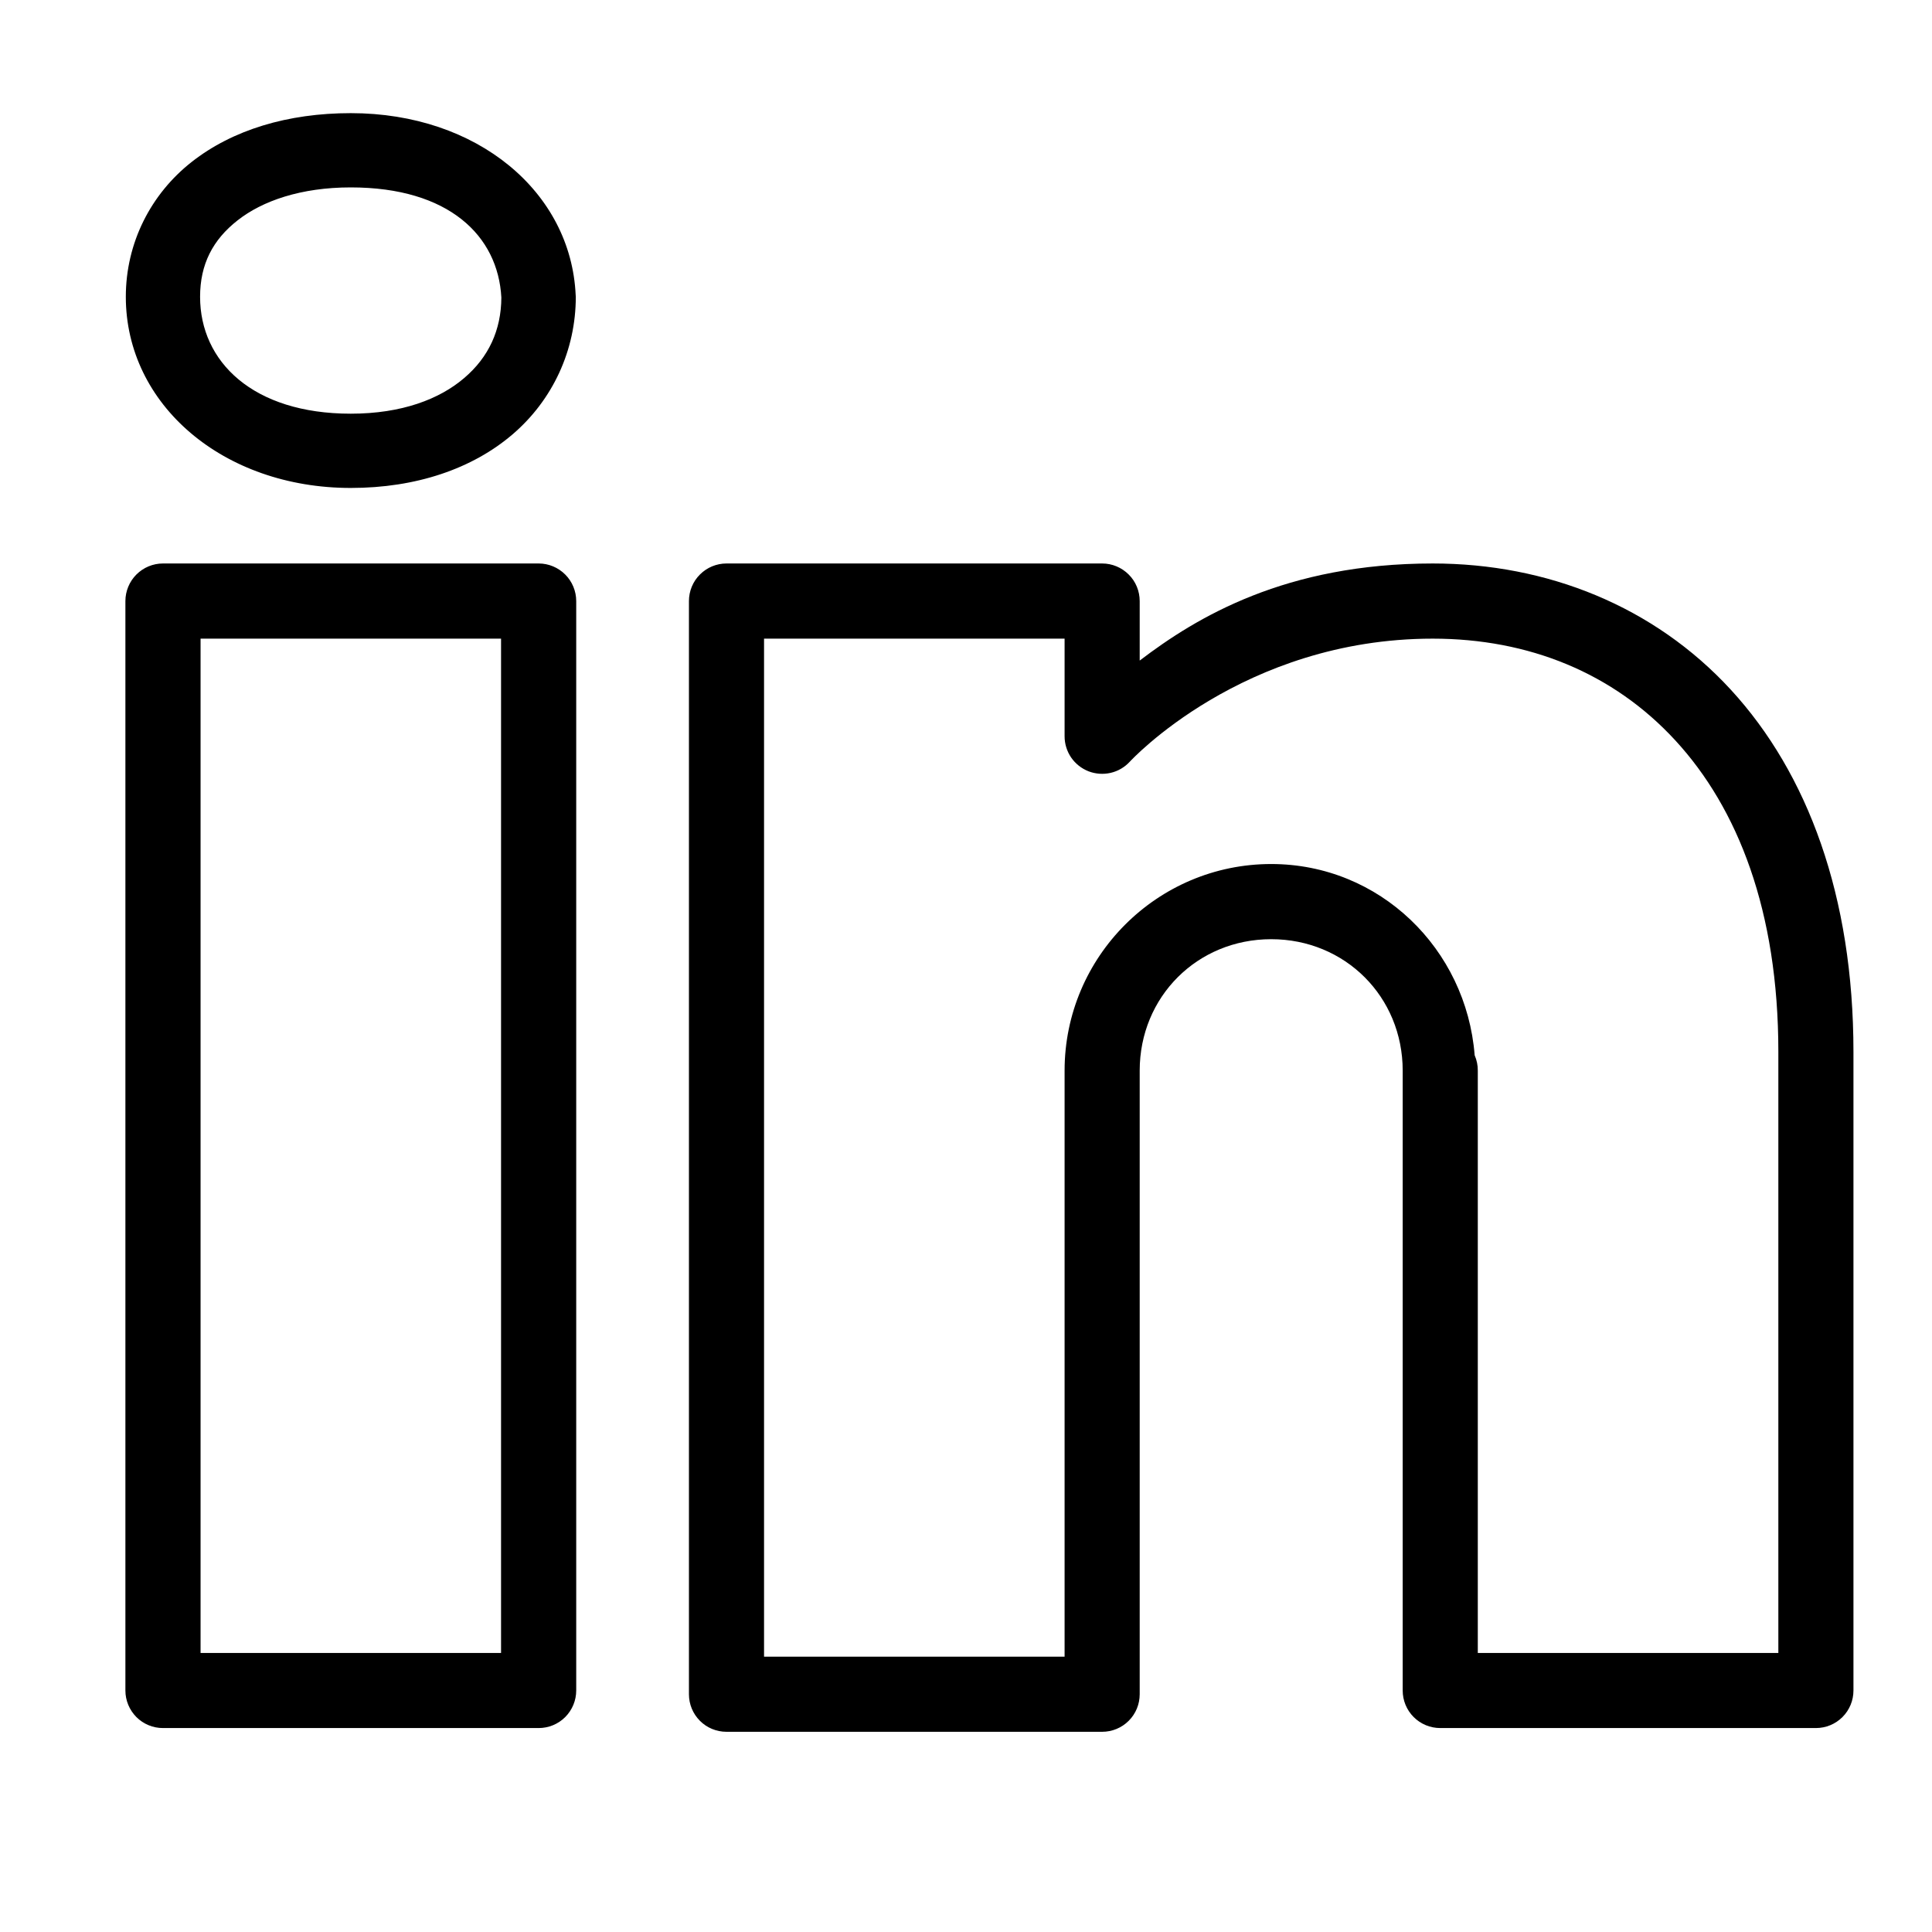 <svg width="32" height="32" viewBox="0 0 32 32" fill="none" xmlns="http://www.w3.org/2000/svg">
<path d="M5.81 1.874C4.768 1.874 3.852 2.15 3.175 2.682C2.498 3.214 2.084 4.022 2.084 4.916C2.084 6.703 3.698 8.082 5.81 8.082C6.894 8.082 7.823 7.764 8.489 7.195C9.155 6.625 9.537 5.801 9.537 4.916C9.536 4.907 9.536 4.897 9.535 4.888C9.458 3.181 7.909 1.874 5.81 1.874ZM5.81 3.104C7.436 3.104 8.249 3.906 8.304 4.928C8.301 5.468 8.094 5.916 7.689 6.261C7.282 6.61 6.656 6.852 5.81 6.852C4.19 6.852 3.314 5.991 3.314 4.916C3.314 4.378 3.523 3.973 3.935 3.65C4.347 3.326 4.986 3.104 5.81 3.104ZM2.699 9.333C2.534 9.333 2.376 9.399 2.259 9.516C2.143 9.632 2.077 9.791 2.077 9.956V28C2.077 28.165 2.143 28.323 2.259 28.44C2.376 28.557 2.534 28.622 2.699 28.622H8.922C9.087 28.622 9.245 28.557 9.362 28.44C9.478 28.323 9.544 28.165 9.544 28V22.213V9.956C9.544 9.791 9.478 9.632 9.362 9.516C9.245 9.399 9.087 9.333 8.922 9.333H2.699ZM12.033 9.333C11.868 9.333 11.709 9.399 11.593 9.516C11.476 9.632 11.411 9.791 11.411 9.956V28.062C11.411 28.227 11.476 28.385 11.593 28.502C11.709 28.619 11.868 28.684 12.033 28.684H18.255C18.42 28.684 18.578 28.619 18.695 28.502C18.812 28.385 18.877 28.227 18.877 28.062V18.107V17.921V17.733C18.877 16.51 19.831 15.556 21.055 15.556C22.279 15.556 23.233 16.51 23.233 17.733V28C23.233 28.165 23.298 28.323 23.415 28.44C23.532 28.557 23.69 28.622 23.855 28.622H30.077C30.242 28.622 30.4 28.557 30.517 28.44C30.634 28.323 30.699 28.165 30.699 28V17.422C30.699 14.844 29.941 12.809 28.669 11.425C27.396 10.04 25.625 9.333 23.731 9.333C21.299 9.333 19.825 10.218 18.877 10.941V9.956C18.877 9.791 18.812 9.632 18.695 9.516C18.578 9.399 18.42 9.333 18.255 9.333H12.033ZM3.322 10.578H8.299V22.213V27.378H3.322V10.578ZM12.655 10.578H17.633V12.195C17.633 12.321 17.671 12.443 17.741 12.546C17.812 12.65 17.913 12.729 18.029 12.775C18.146 12.82 18.274 12.829 18.396 12.801C18.518 12.773 18.628 12.708 18.713 12.616C18.713 12.616 20.58 10.578 23.731 10.578C25.321 10.578 26.723 11.147 27.752 12.267C28.782 13.387 29.455 15.085 29.455 17.422V27.378H24.477V17.733C24.478 17.646 24.46 17.559 24.425 17.478C24.287 15.716 22.852 14.311 21.055 14.311C19.168 14.311 17.633 15.846 17.633 17.733V17.921V18.107V27.44H12.655V10.578Z" fill="black"/>
</svg>
